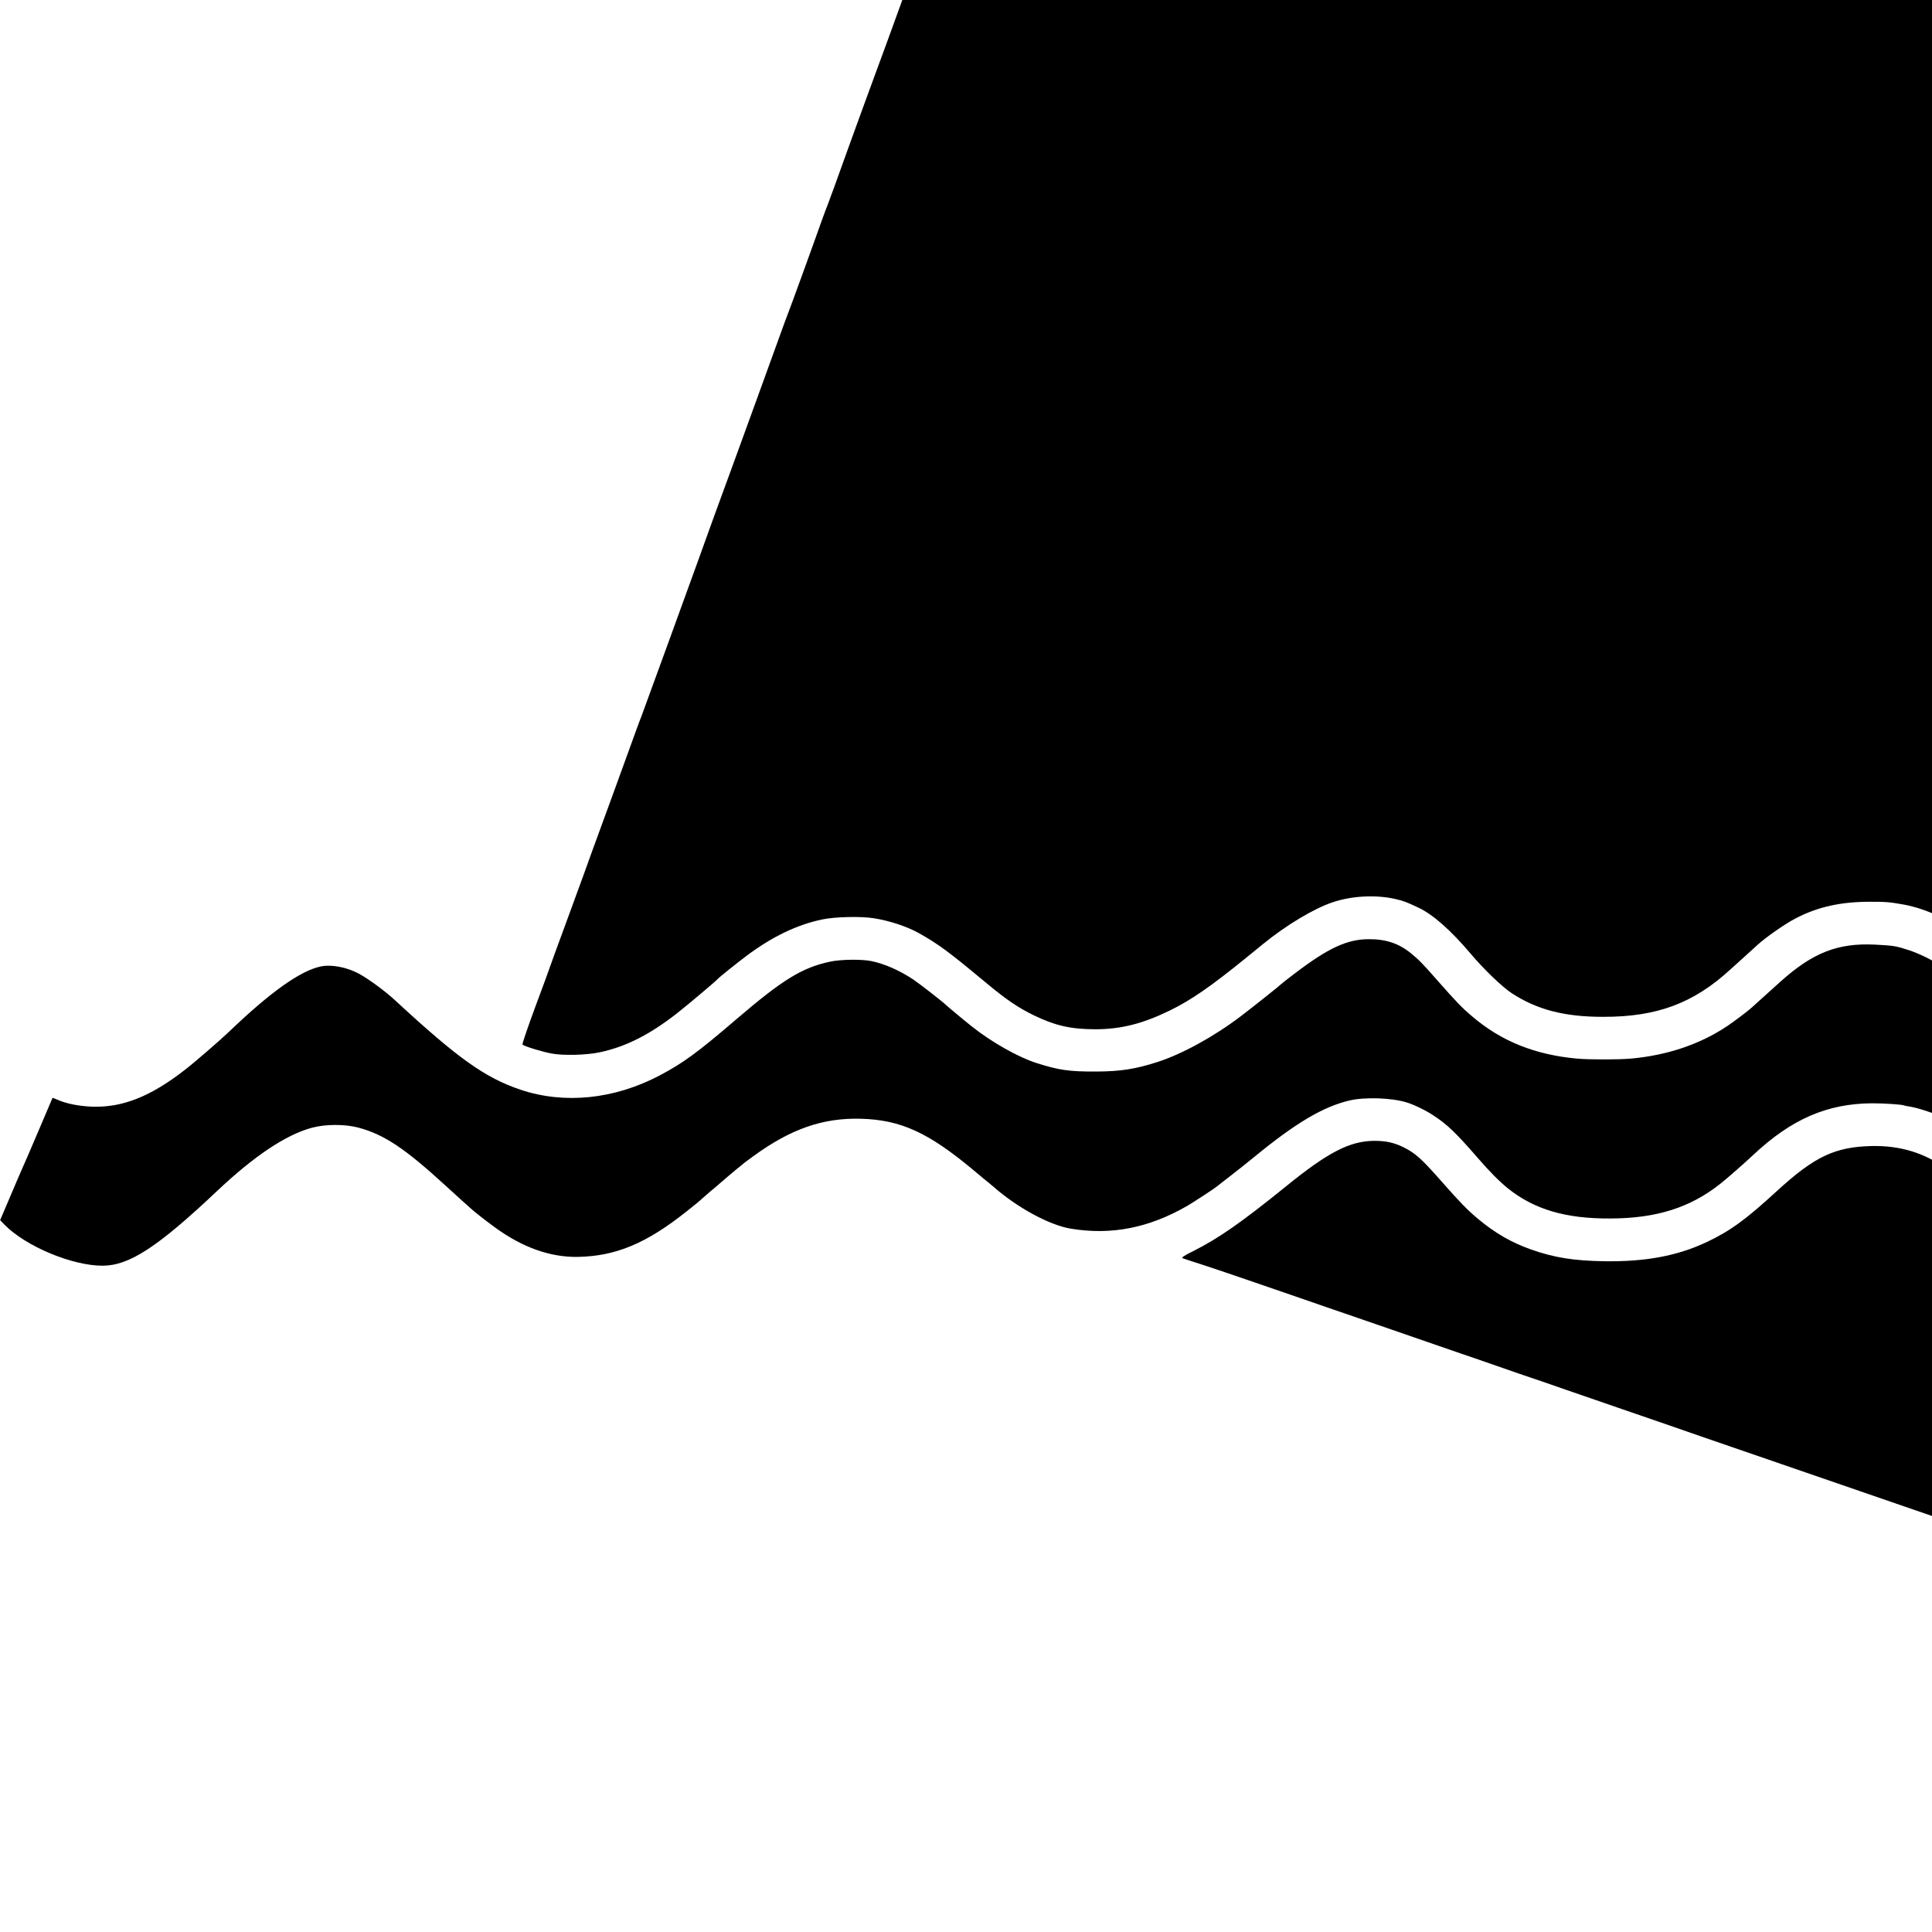 <?xml version="1.0" standalone="no"?>
<!DOCTYPE svg PUBLIC "-//W3C//DTD SVG 20010904//EN"
 "http://www.w3.org/TR/2001/REC-SVG-20010904/DTD/svg10.dtd">
<svg version="1.0" xmlns="http://www.w3.org/2000/svg"
 width="16pt" height="16pt" viewBox="0 0 16 16"
 preserveAspectRatio="xMidYMid meet">
<g transform="translate(0,16) scale(0.001,-0.001)"
fill="#000000" stroke="none">
<path d="M9844 22514 c-3 -11 -14 -41 -24 -69 -10 -27 -66 -180 -124 -340 -57
-159 -209 -576 -336 -925 -128 -349 -249 -682 -270 -740 -21 -58 -120 -330
-221 -605 -100 -275 -190 -522 -200 -550 -9 -27 -94 -261 -189 -520 -95 -258
-192 -524 -215 -590 -24 -66 -59 -163 -78 -215 -61 -167 -627 -1719 -689
-1890 -141 -389 -210 -578 -228 -625 -17 -44 -193 -527 -241 -660 -88 -247
-171 -474 -178 -490 -5 -11 -25 -65 -45 -120 -52 -149 -266 -737 -276 -760
-11 -28 -36 -94 -139 -380 -49 -137 -192 -529 -316 -870 -125 -341 -231 -631
-235 -645 -5 -14 -24 -68 -43 -120 -19 -52 -134 -369 -256 -705 -122 -335
-226 -619 -230 -630 -5 -11 -21 -54 -36 -95 -15 -41 -99 -273 -187 -515 -192
-525 -223 -610 -253 -695 -13 -36 -80 -220 -150 -410 -70 -190 -131 -356 -135
-370 -4 -14 -58 -160 -119 -324 -61 -165 -108 -303 -104 -307 15 -14 165 -60
242 -74 96 -18 288 -13 396 10 215 45 413 145 640 322 82 64 323 267 335 282
10 13 167 139 245 197 208 156 416 256 622 299 105 23 325 28 433 10 131 -21
277 -70 372 -124 163 -92 246 -154 548 -405 171 -143 271 -211 405 -276 176
-85 307 -114 510 -114 209 1 388 46 610 154 177 86 342 200 635 438 63 52 124
101 135 110 198 162 430 300 585 351 160 53 357 62 515 26 69 -16 91 -24 192
-72 120 -56 267 -186 434 -383 105 -125 260 -274 338 -325 210 -137 437 -196
756 -196 447 -1 750 112 1056 393 20 18 71 65 114 103 42 39 91 83 109 99 68
63 232 177 316 220 184 96 374 138 615 138 137 0 160 -2 280 -23 210 -38 456
-161 643 -324 108 -93 255 -223 296 -260 74 -68 242 -183 344 -234 72 -36 221
-88 278 -96 21 -4 55 -10 74 -15 85 -21 342 -29 475 -16 232 24 429 101 600
234 88 68 150 127 331 313 180 186 292 278 426 353 342 190 825 193 1153 6 99
-57 240 -175 330 -275 39 -43 75 -83 80 -89 6 -6 44 -49 85 -96 144 -162 257
-258 376 -319 l58 -29 17 46 c20 53 305 837 379 1042 47 130 150 415 286 795
72 198 96 265 124 340 17 46 449 1243 696 1930 58 160 122 337 143 395 66 181
211 583 355 985 48 132 93 256 100 275 13 32 34 91 161 445 26 72 87 240 135
375 49 135 137 378 195 540 124 342 498 1379 620 1715 228 633 287 797 283
801 -3 2 -121 44 -264 93 -142 49 -358 124 -479 166 -121 42 -283 98 -360 125
-319 110 -646 223 -735 254 -52 19 -167 59 -255 89 -277 96 -471 163 -1060
367 -209 73 -497 172 -640 222 -358 123 -501 173 -632 219 -61 21 -114 39
-118 39 -4 0 -21 6 -38 14 -18 7 -72 27 -122 44 -49 17 -216 74 -370 128 -154
53 -323 111 -375 129 -90 31 -431 150 -680 236 -63 23 -133 46 -155 54 -22 7
-218 74 -435 150 -217 75 -510 177 -650 225 -140 49 -354 123 -475 165 -121
42 -240 83 -265 92 -25 8 -146 50 -270 93 -192 67 -487 169 -1112 386 -71 24
-185 64 -255 88 -71 25 -240 83 -378 131 -137 47 -306 106 -375 130 -236 82
-355 124 -505 175 -82 28 -199 69 -260 90 -60 21 -177 62 -260 90 -82 28 -199
69 -260 90 -60 21 -170 59 -242 84 -73 25 -190 66 -260 90 -71 24 -247 86
-393 136 -146 50 -321 111 -390 135 -69 24 -228 80 -355 123 -288 100 -979
339 -1145 397 -69 24 -177 61 -240 83 -63 22 -123 43 -132 47 -13 5 -20 1 -24
-11z"/>
<path d="M19777 8254 c-1 -1 -33 -4 -72 -7 -96 -8 -175 -31 -270 -77 -132 -64
-192 -116 -468 -399 -205 -210 -326 -306 -497 -395 -96 -50 -274 -117 -346
-130 -16 -2 -67 -12 -114 -21 -99 -19 -417 -28 -525 -14 -38 5 -90 11 -115 14
-229 29 -510 143 -714 289 -76 55 -238 190 -374 314 -21 18 -68 59 -107 90
-38 31 -71 60 -73 65 -2 4 -9 7 -17 7 -7 0 -18 7 -25 15 -22 27 -154 93 -245
124 -112 37 -131 40 -286 48 -308 15 -513 -65 -779 -302 -60 -54 -219 -197
-244 -220 -28 -26 -147 -116 -201 -152 -227 -152 -499 -243 -800 -270 -101 -9
-347 -9 -445 0 -347 32 -625 143 -865 347 -90 76 -130 118 -295 305 -121 138
-151 168 -215 220 -100 82 -208 118 -350 117 -178 0 -335 -73 -610 -282 -60
-46 -112 -86 -115 -90 -8 -10 -246 -199 -337 -268 -220 -167 -485 -312 -687
-377 -184 -59 -306 -78 -506 -79 -225 -1 -308 11 -495 70 -151 48 -373 173
-535 302 -56 44 -213 175 -220 183 -16 17 -214 172 -265 206 -114 76 -238 131
-350 154 -81 16 -254 14 -340 -5 -232 -49 -394 -149 -777 -477 -324 -278 -441
-363 -638 -467 -374 -196 -786 -238 -1148 -117 -294 99 -519 259 -1037 738
-84 78 -213 173 -298 221 -102 56 -232 81 -322 62 -168 -36 -415 -211 -759
-541 -74 -71 -288 -256 -366 -316 -283 -220 -515 -312 -765 -304 -108 4 -212
24 -283 55 -25 11 -46 19 -47 18 -1 -2 -52 -122 -114 -268 -62 -146 -123 -287
-136 -315 -12 -27 -59 -135 -103 -240 l-81 -190 36 -37 c175 -179 561 -341
814 -340 220 1 456 155 945 617 310 293 574 469 789 526 113 30 271 30 381 1
213 -56 387 -172 724 -481 52 -48 118 -107 145 -132 28 -24 52 -46 55 -49 25
-25 133 -110 212 -167 227 -165 457 -246 684 -242 315 6 568 112 903 379 56
44 110 88 119 98 10 9 45 39 77 67 33 27 65 54 71 60 27 24 128 110 152 129
15 11 29 23 32 26 3 4 46 37 96 73 311 227 578 321 894 312 329 -9 557 -113
930 -424 63 -53 123 -103 134 -111 10 -8 23 -20 30 -25 198 -175 465 -320 642
-350 337 -56 649 5 969 190 48 28 219 140 240 157 5 5 55 43 110 86 55 42 148
116 205 163 342 280 566 413 785 465 127 30 346 23 472 -15 60 -18 159 -65
223 -108 114 -74 187 -144 365 -349 104 -120 178 -194 252 -255 219 -175 478
-252 848 -250 384 1 664 90 915 290 52 41 191 163 267 234 318 299 615 428
988 430 101 0 251 -10 264 -18 4 -2 24 -6 46 -9 69 -11 207 -56 290 -96 155
-73 271 -159 543 -399 246 -219 398 -317 588 -380 324 -108 755 -99 1036 21
174 74 263 143 557 437 141 141 268 259 316 293 224 158 457 228 740 223 201
-4 350 -38 497 -114 159 -81 287 -193 489 -426 57 -65 131 -146 164 -178 195
-193 402 -288 700 -322 48 -6 326 -6 365 -1 19 3 58 8 85 11 201 24 399 103
565 225 50 37 187 166 330 310 291 295 381 362 576 436 71 27 203 53 289 57
l59 3 103 284 c318 881 307 849 287 871 -33 37 -148 106 -214 129 -51 18 -92
24 -185 26 -146 4 -217 -10 -333 -67 -100 -49 -163 -100 -318 -260 -276 -285
-370 -370 -503 -457 -155 -100 -359 -183 -535 -218 -248 -48 -548 -52 -786
-10 -389 70 -631 224 -975 621 -258 297 -391 377 -653 393 -62 4 -114 7 -115
6z"/>
<path d="M19776 6583 c-1 -1 -24 -5 -51 -8 -69 -9 -159 -34 -225 -63 -113 -49
-193 -114 -410 -332 -249 -249 -330 -320 -453 -402 -194 -127 -424 -208 -663
-235 -84 -10 -385 -10 -474 0 -327 35 -614 150 -870 350 -63 49 -275 231 -295
253 -23 25 -156 133 -216 176 -185 132 -385 192 -619 187 -305 -7 -474 -88
-785 -373 -258 -237 -386 -330 -580 -422 -245 -115 -506 -164 -850 -159 -253
4 -413 30 -602 96 -167 59 -300 136 -443 255 -87 73 -144 131 -301 309 -167
190 -217 234 -314 283 -80 40 -152 55 -249 54 -201 -3 -380 -96 -726 -377
-367 -297 -556 -429 -764 -534 -85 -42 -105 -56 -90 -62 10 -4 82 -27 159 -52
77 -25 273 -91 435 -147 162 -56 365 -126 450 -155 85 -30 216 -75 290 -100
74 -26 205 -71 290 -100 85 -29 268 -92 405 -140 138 -48 261 -90 275 -95 14
-4 144 -49 290 -100 146 -51 276 -96 290 -100 14 -4 144 -49 290 -100 146 -50
342 -118 435 -150 94 -32 262 -90 375 -129 113 -39 250 -87 305 -106 89 -30
690 -237 1060 -365 77 -27 273 -94 435 -150 367 -127 540 -186 723 -249 78
-27 282 -97 452 -156 171 -59 427 -147 570 -197 143 -49 323 -111 400 -138 77
-26 194 -67 260 -90 66 -23 145 -50 175 -60 30 -10 174 -60 320 -110 146 -50
344 -119 440 -152 289 -99 394 -135 411 -143 14 -5 25 17 64 122 92 249 177
479 215 583 21 58 66 179 100 270 58 155 166 449 196 532 8 21 43 118 80 215
110 297 125 337 359 973 125 338 241 651 257 695 17 44 51 139 75 212 l45 132
-108 123 c-156 177 -192 214 -259 268 -148 118 -280 160 -513 164 -35 0 -65 0
-66 -1z"/>
</g>
</svg>

